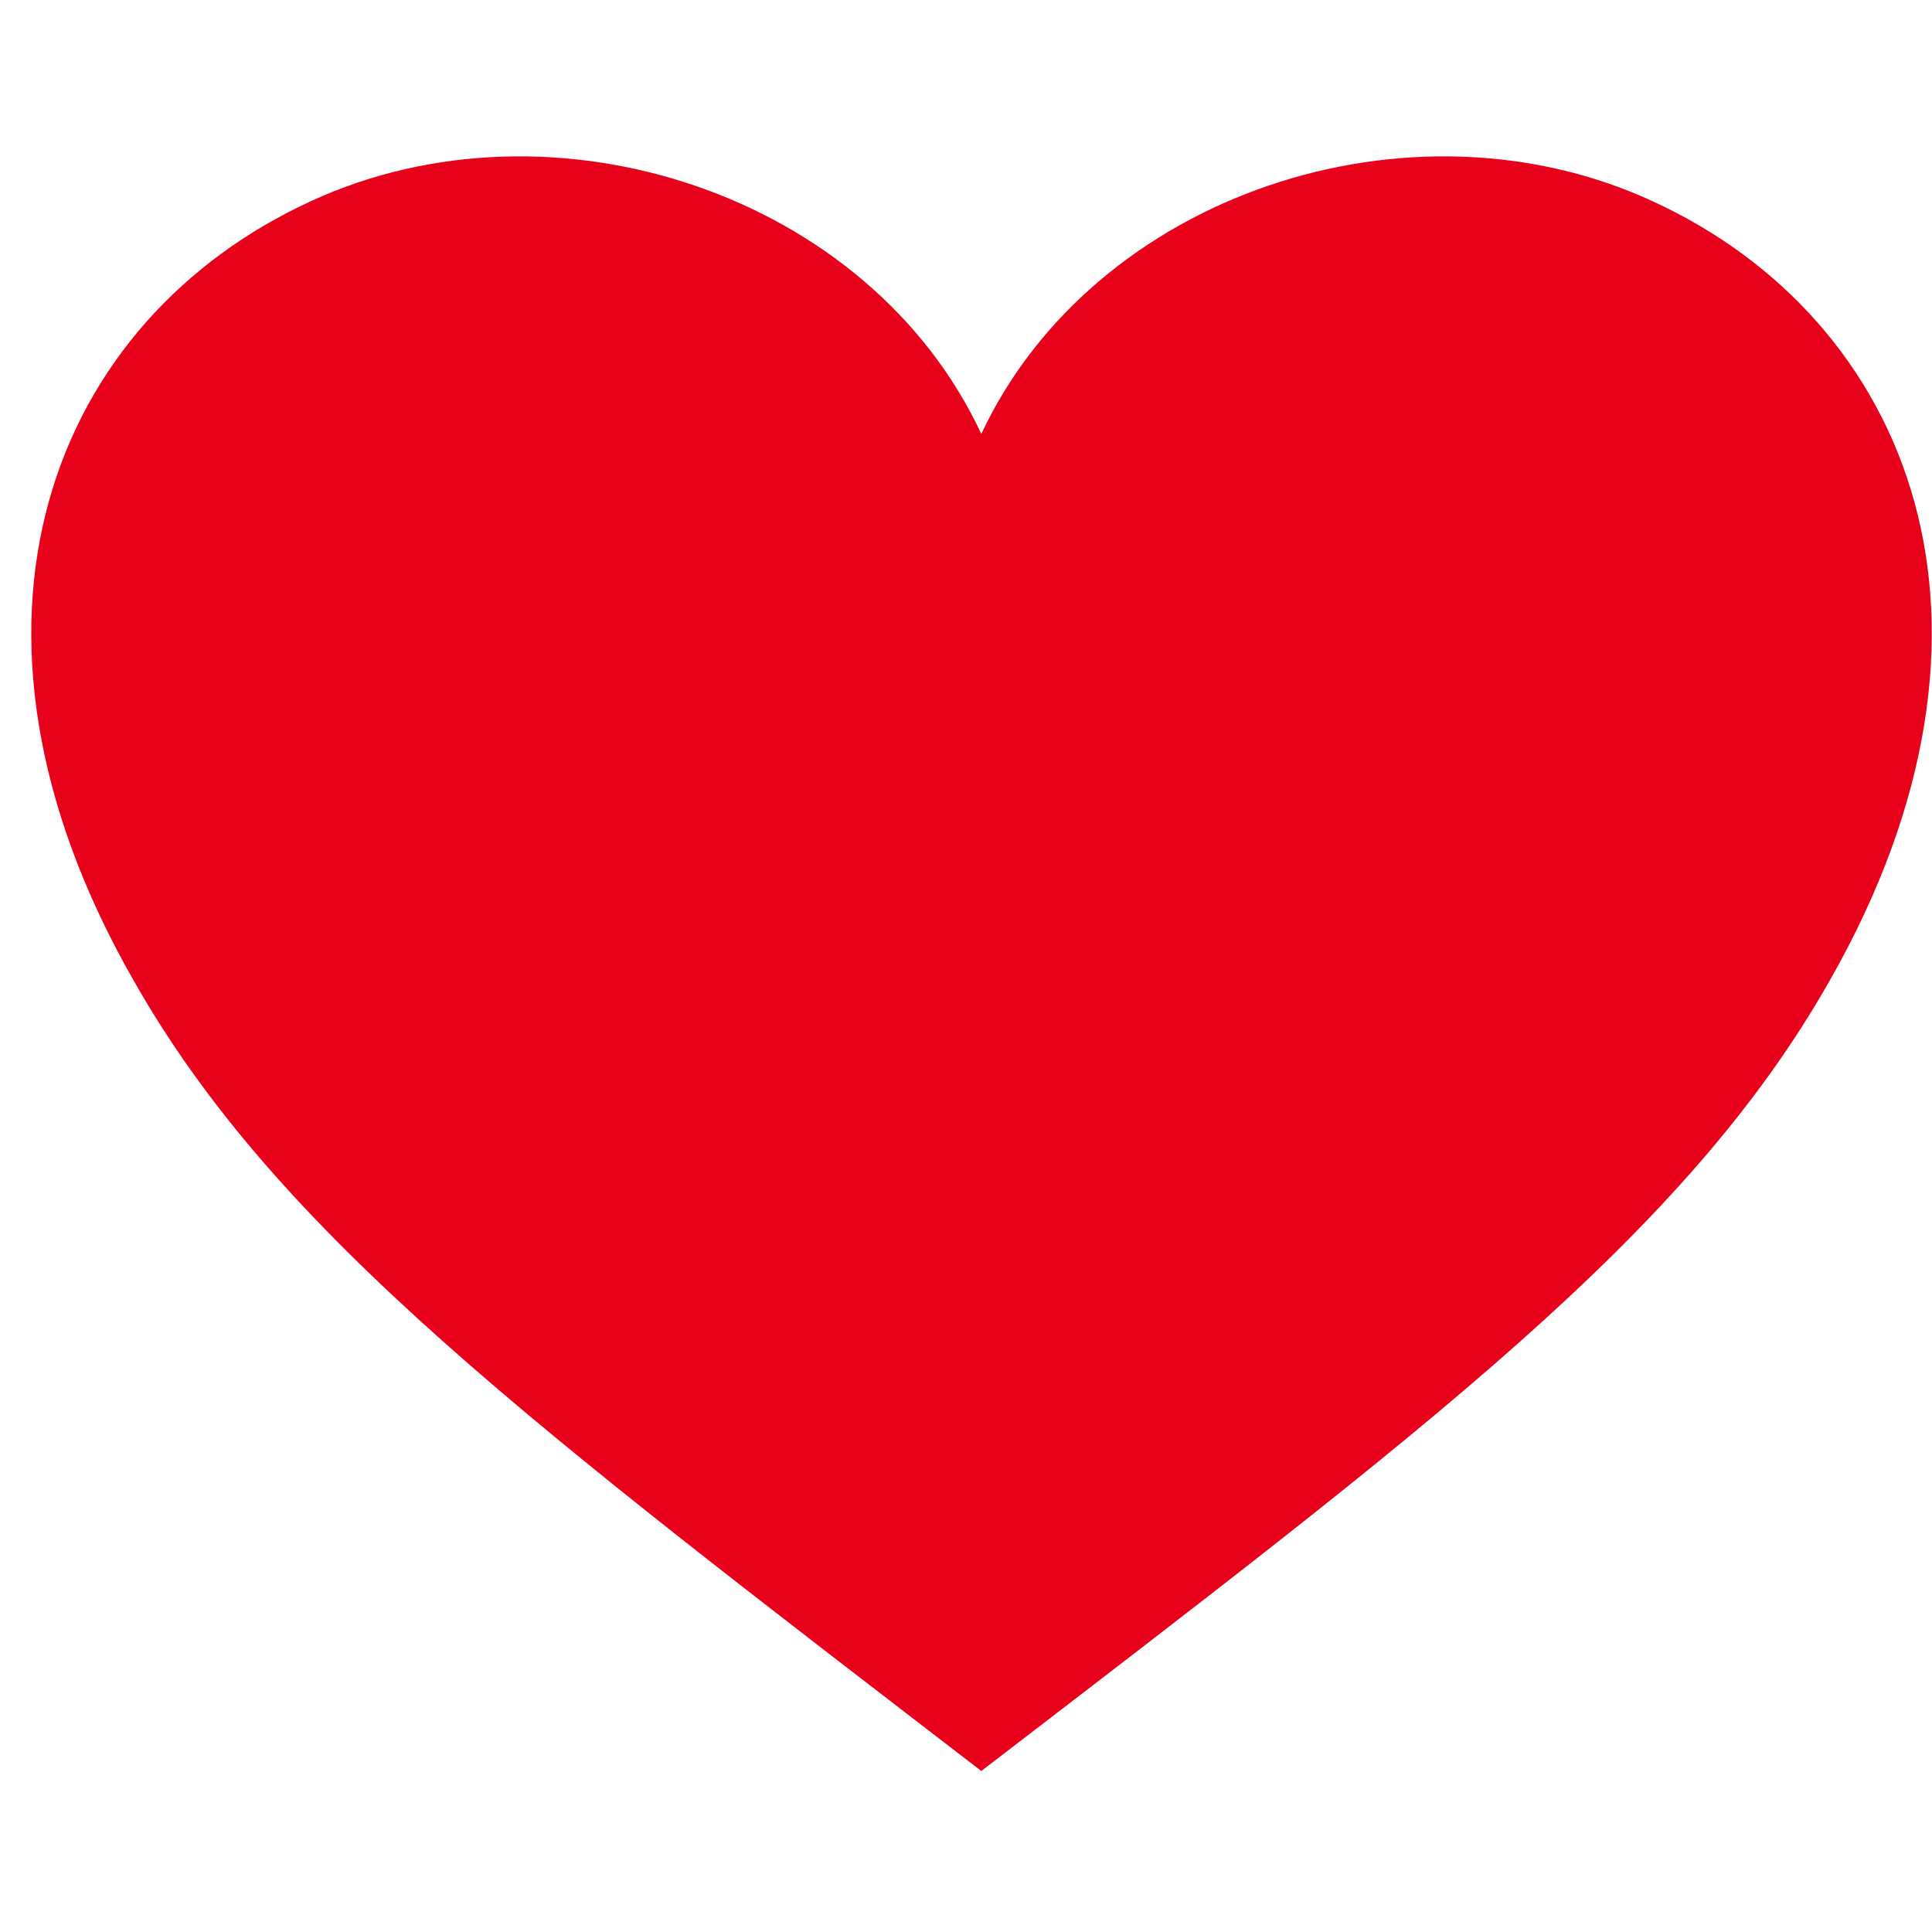 <?xml version="1.0" encoding="UTF-8" standalone="no"?>
<!DOCTYPE svg PUBLIC "-//W3C//DTD SVG 1.1//EN" "http://www.w3.org/Graphics/SVG/1.1/DTD/svg11.dtd">
<svg version="1.1" xmlns="http://www.w3.org/2000/svg" xmlns:xlink="http://www.w3.org/1999/xlink" preserveAspectRatio="xMidYMid meet" viewBox="0 0 24 24" width="24" height="24"><defs><path d="M3.86 2.5C0.66 3.97 -0.88 7.74 1.66 12.18C3.45 15.34 6.64 17.73 12.19 22C17.75 17.73 20.94 15.34 22.73 12.18C25.26 7.74 23.73 3.97 20.53 2.5C17.52 1.11 13.59 2.41 12.19 5.39C10.8 2.41 6.87 1.11 3.86 2.5Z" id="bHnWGwsc9"></path></defs><g><g><g><use xlink:href="#bHnWGwsc9" opacity="1" fill="#e7011b" fill-opacity="1"></use><g><use xlink:href="#bHnWGwsc9" opacity="1" fill-opacity="0" stroke="#000000" stroke-width="1" stroke-opacity="0"></use></g></g></g></g></svg>
